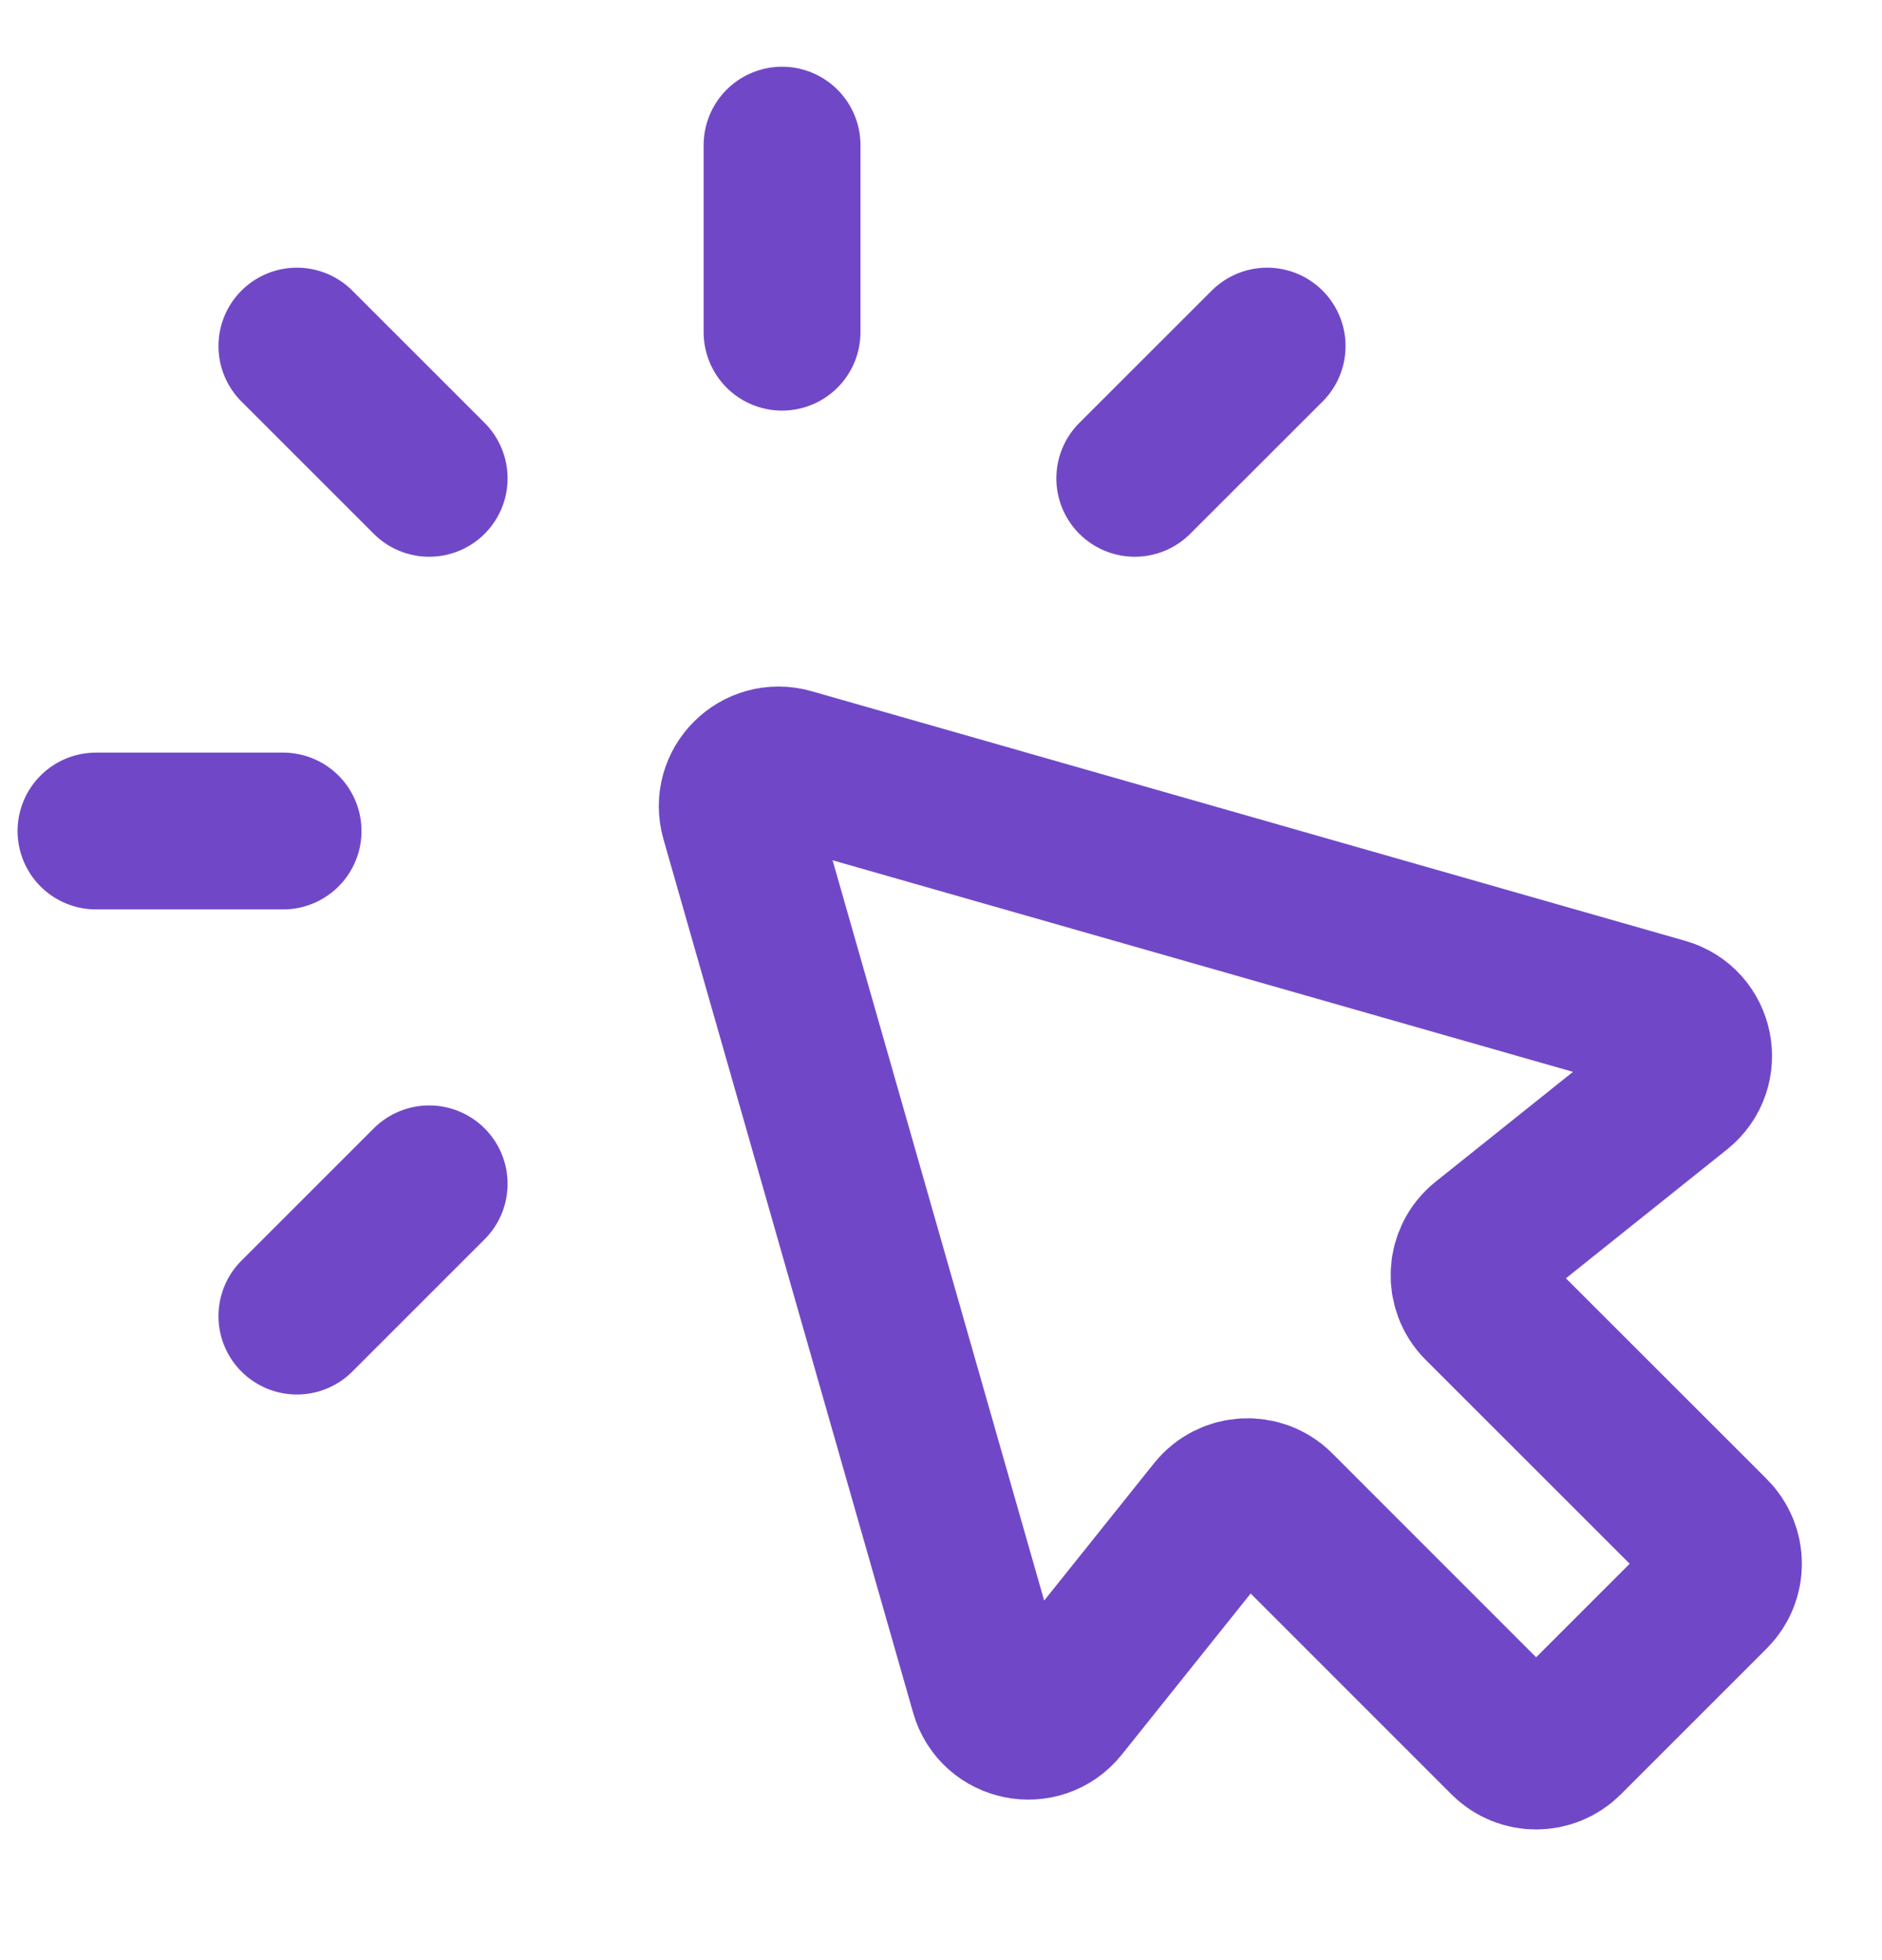 <?xml version="1.0" encoding="UTF-8"?> <svg xmlns="http://www.w3.org/2000/svg" width="24" height="25" viewBox="0 0 24 25" fill="none"><path d="M5.473 15.099L3.786 16.786M3.61 10.599H1.224M3.786 4.414L5.473 6.101M9.973 1.851L9.973 4.237M16.159 4.414L14.471 6.101M21.824 20.317L19.962 22.179C19.756 22.385 19.423 22.385 19.217 22.179L16.282 19.243C16.06 19.021 15.694 19.042 15.498 19.287L13.524 21.755C13.256 22.089 12.723 21.982 12.606 21.57L9.422 10.428C9.309 10.031 9.676 9.664 10.074 9.777L21.215 12.961C21.627 13.078 21.734 13.611 21.4 13.879L18.932 15.853C18.687 16.049 18.666 16.415 18.888 16.637L21.824 19.572C22.03 19.778 22.03 20.111 21.824 20.317Z" stroke="#7048C7" stroke-width="2" stroke-linecap="round" stroke-linejoin="round"></path></svg> 